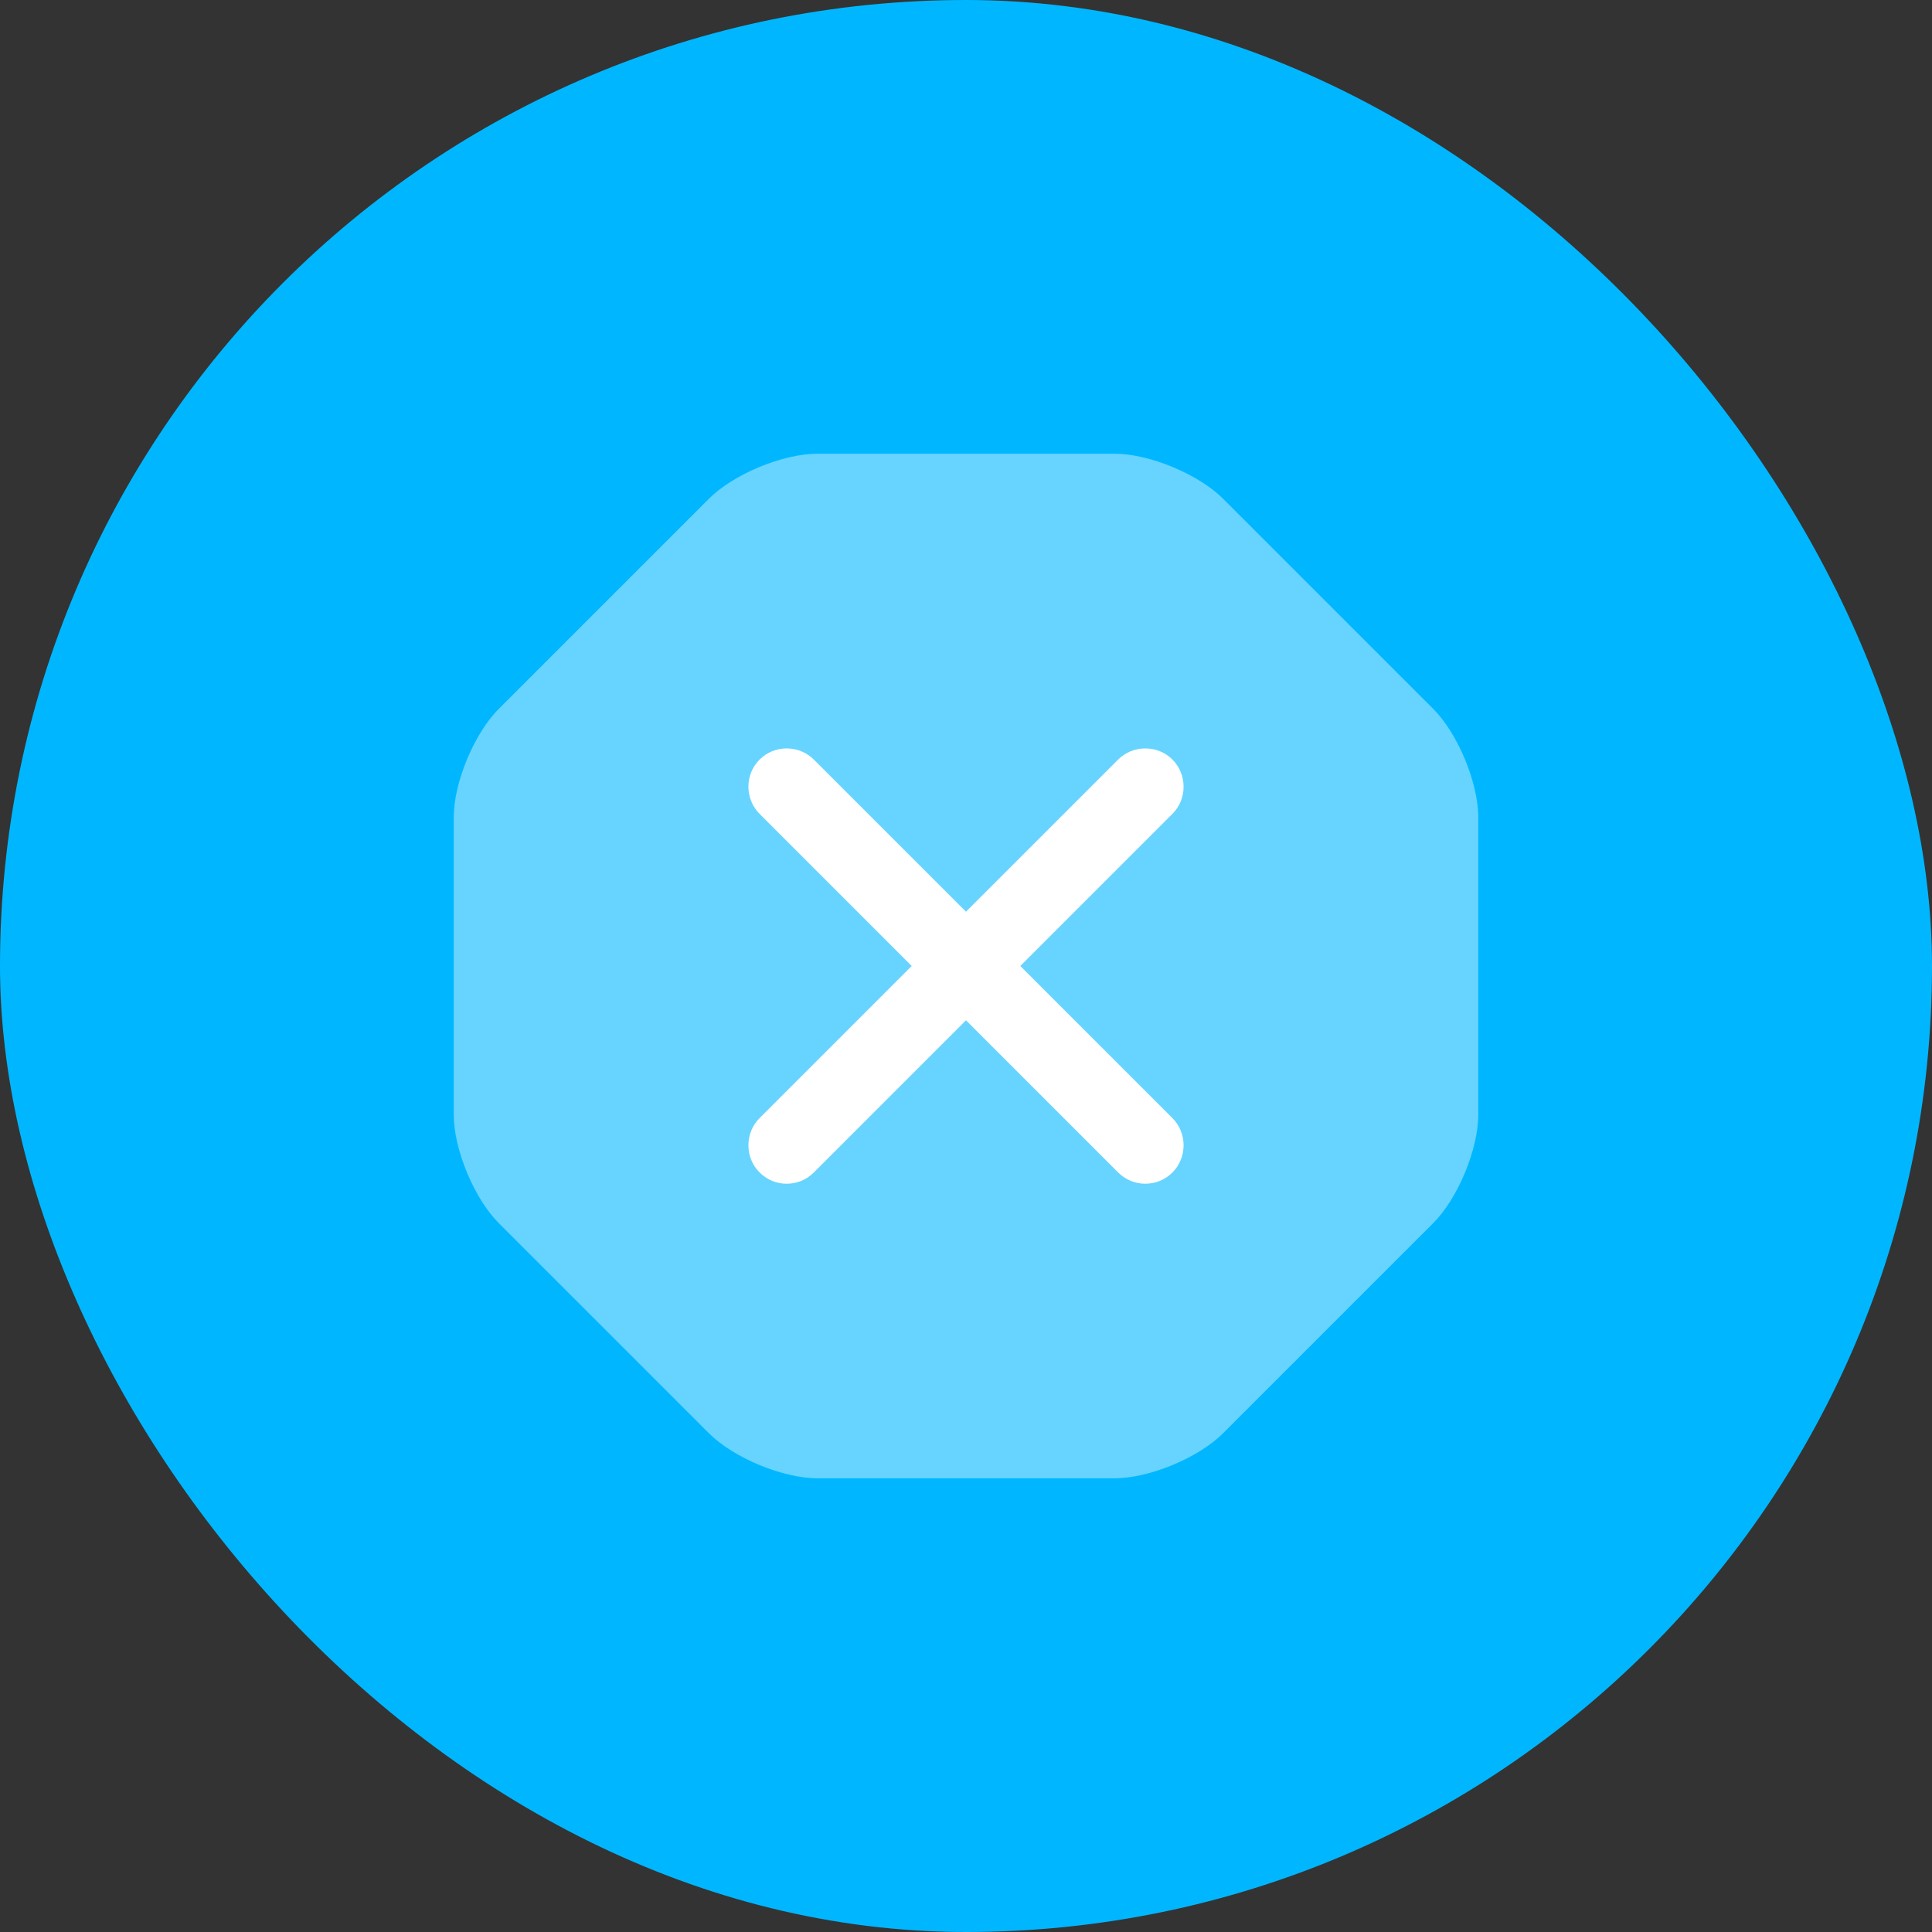 <svg xmlns="http://www.w3.org/2000/svg" width="66" height="66" viewBox="0 0 66 66" fill="none"><rect x="0" y="0" width="66" height="66" fill="#333333" stroke="none"/><rect width="66" height="66" rx="33" fill="#00B7FF"></rect><path opacity="0.4" d="M38.075 15.5H27.925C26.735 15.5 25.055 16.2 24.215 17.04L17.04 24.215C16.2 25.055 15.5 26.735 15.5 27.925V38.075C15.5 39.265 16.2 40.945 17.04 41.785L24.215 48.96C25.055 49.8 26.735 50.5 27.925 50.5H38.075C39.265 50.5 40.945 49.8 41.785 48.96L48.96 41.785C49.8 40.945 50.5 39.265 50.5 38.075V27.925C50.5 26.735 49.8 25.055 48.96 24.215L41.785 17.04C40.945 16.2 39.265 15.5 38.075 15.5Z" fill="white"></path><path d="M34.855 33L40.053 27.802C40.56 27.295 40.56 26.455 40.053 25.948C39.545 25.44 38.705 25.44 38.197 25.948L33 31.145L27.802 25.948C27.295 25.44 26.455 25.44 25.948 25.948C25.44 26.455 25.44 27.295 25.948 27.802L31.145 33L25.948 38.197C25.44 38.705 25.44 39.545 25.948 40.053C26.21 40.315 26.543 40.438 26.875 40.438C27.207 40.438 27.54 40.315 27.802 40.053L33 34.855L38.197 40.053C38.46 40.315 38.792 40.438 39.125 40.438C39.458 40.438 39.79 40.315 40.053 40.053C40.56 39.545 40.56 38.705 40.053 38.197L34.855 33Z" fill="white"></path></svg>